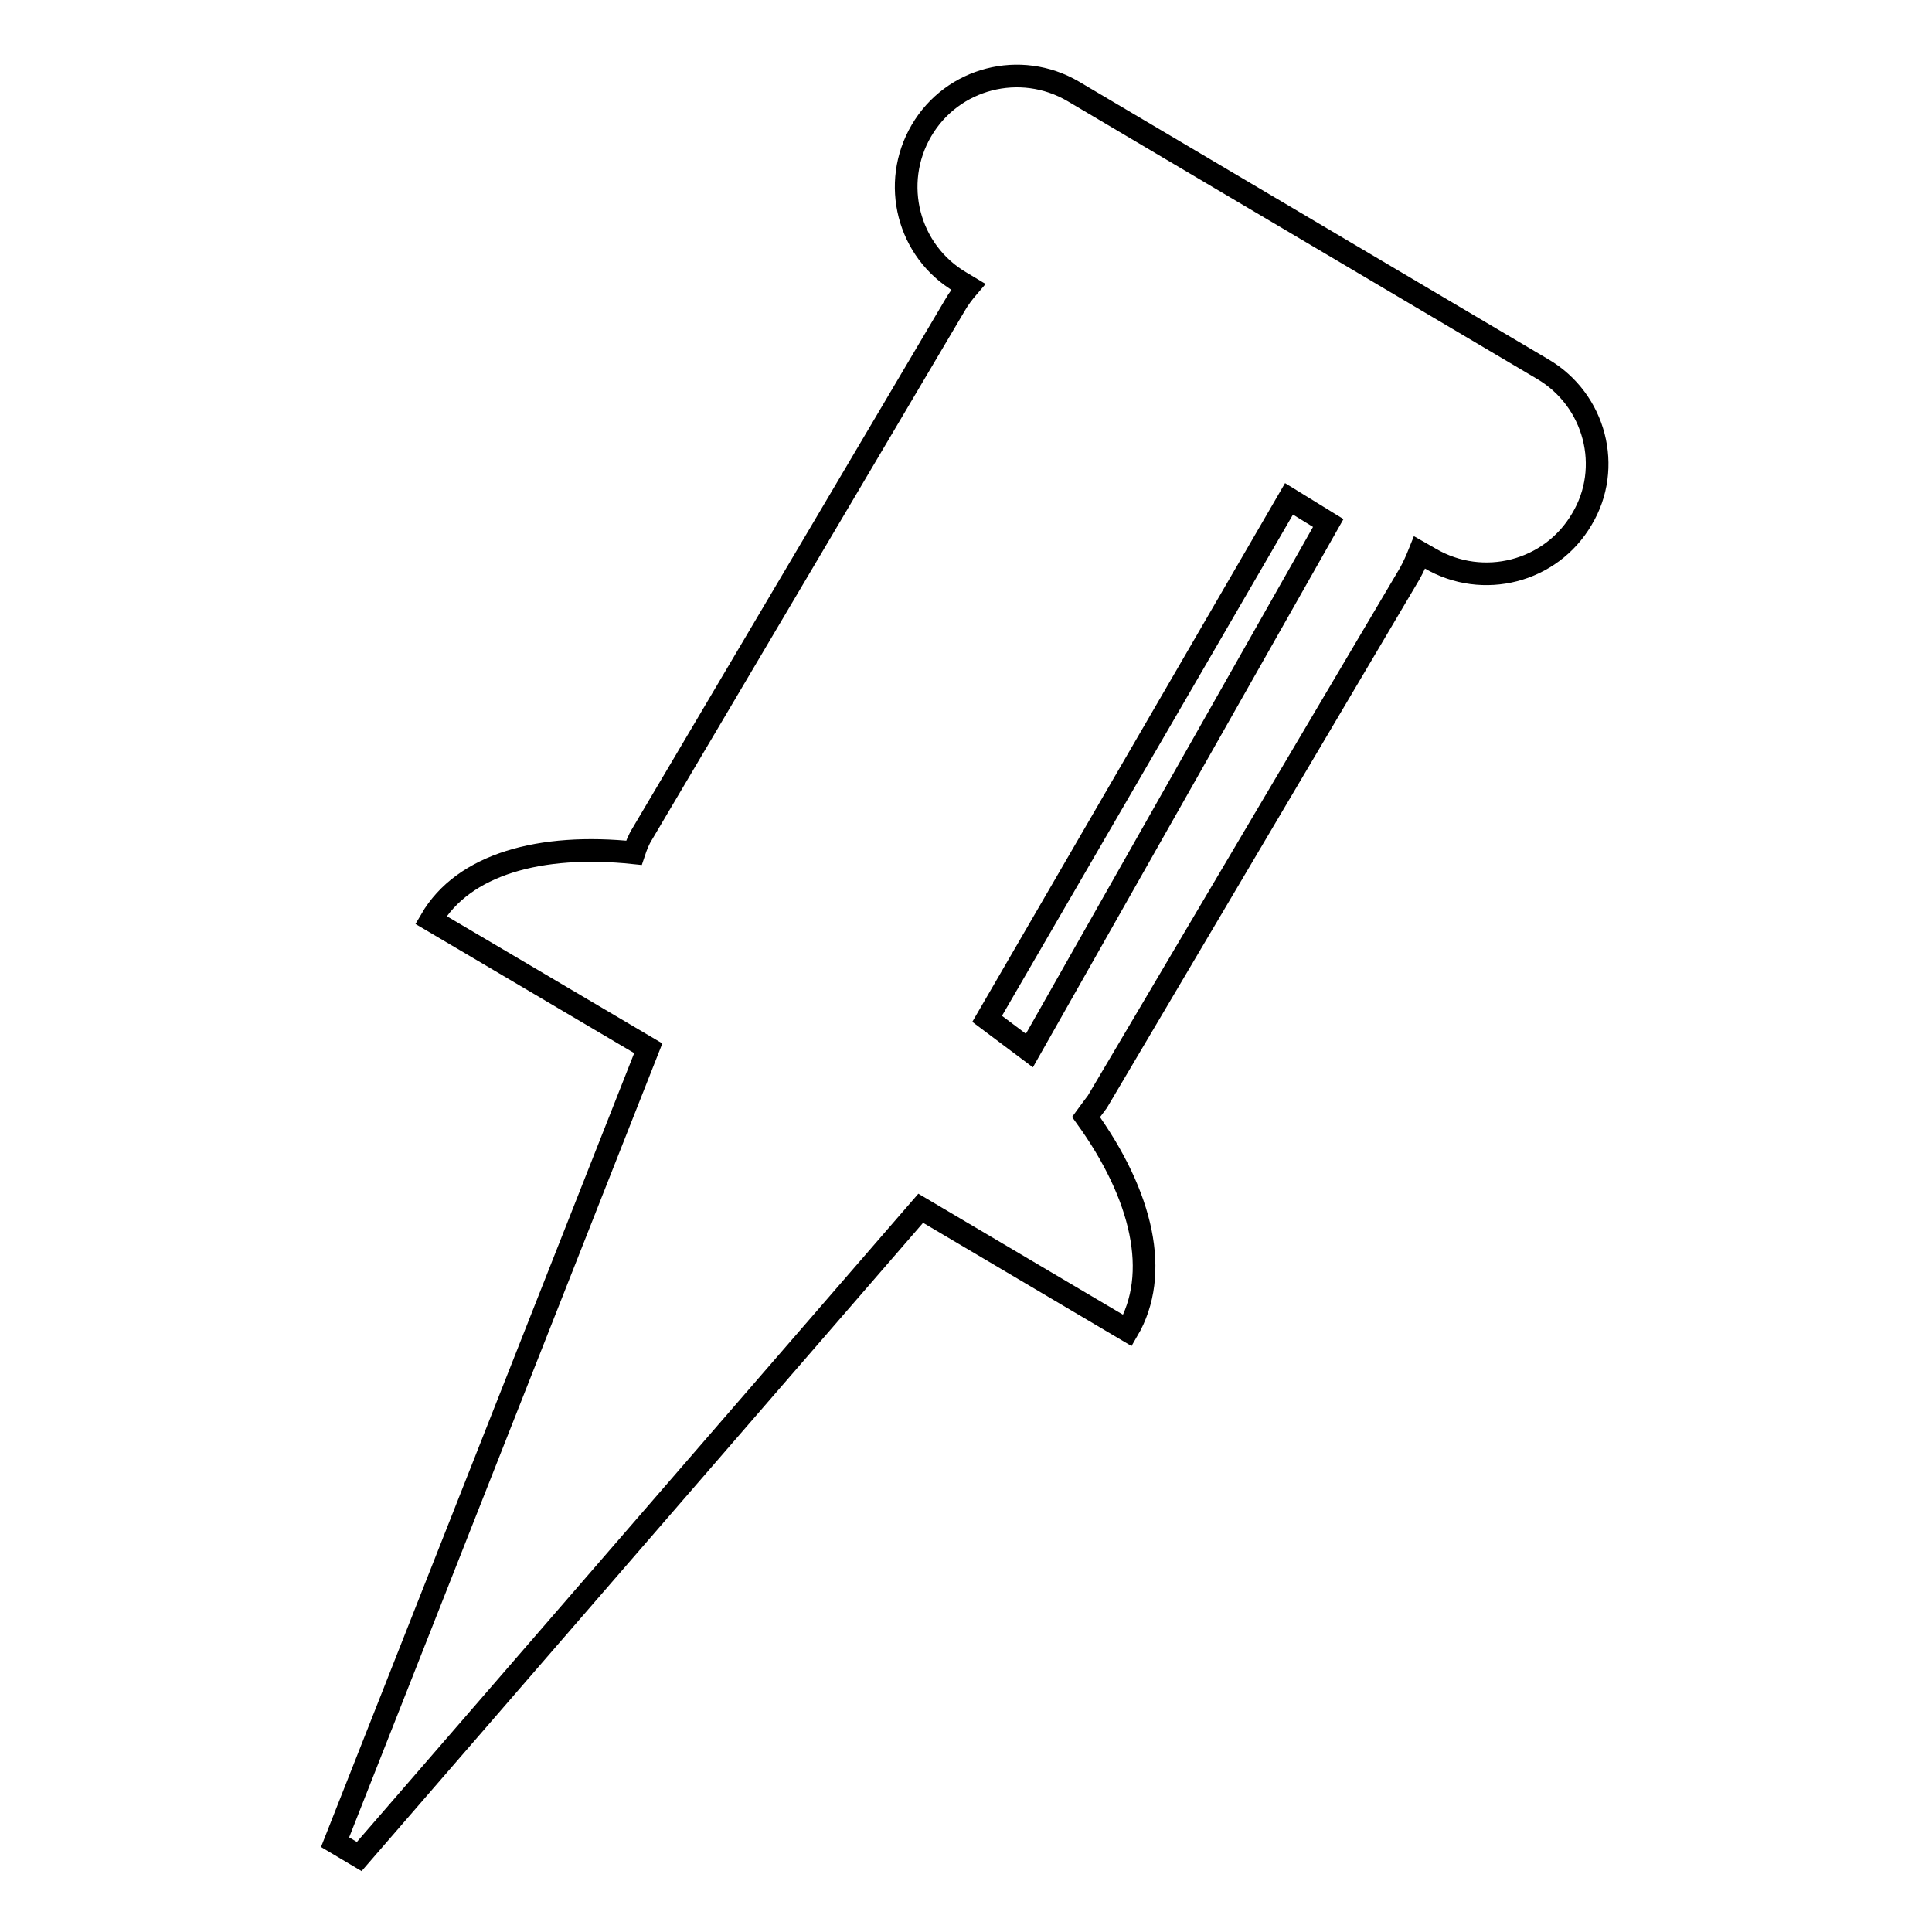 <?xml version="1.0" encoding="utf-8"?>
<!-- Svg Vector Icons : http://www.onlinewebfonts.com/icon -->
<!DOCTYPE svg PUBLIC "-//W3C//DTD SVG 1.1//EN" "http://www.w3.org/Graphics/SVG/1.1/DTD/svg11.dtd">
<svg version="1.1" xmlns="http://www.w3.org/2000/svg" xmlns:xlink="http://www.w3.org/1999/xlink" x="0px" y="0px" viewBox="0 0 256 256" enable-background="new 0 0 256 256" xml:space="preserve">
<g><g><g><g id="Layer_8_13_"><path stroke-width="3" fill-opacity="0" stroke="#000000"  d="M204.4,48.9l-62.2-36.8c-7-4.1-16-1.8-20.1,5.2c-4.1,7-1.8,16,5.2,20.1l1,0.6c-0.6,0.7-1.3,1.6-1.8,2.5l-41.4,70c-0.5,0.8-0.8,1.6-1.1,2.5c-12.4-1.3-22.6,1.5-26.9,8.9l28.8,17L44.4,244.1l3.2,1.9l74.4-85.9l27.4,16.2c4.4-7.5,2-17.9-5.5-28.3c0.5-0.7,1-1.3,1.5-2l41.4-70c0.5-0.9,0.9-1.8,1.3-2.8l1.4,0.8c7,4.1,16,1.8,20.1-5.2C213.7,62,211.4,53,204.4,48.9z M136.4,139.2l-5.6-4.2l40-68.9l5.2,3.2L136.4,139.2z"/></g></g><g></g><g></g><g></g><g></g><g></g><g></g><g></g><g></g><g></g><g></g><g></g><g></g><g></g><g></g><g></g></g></g>
</svg>